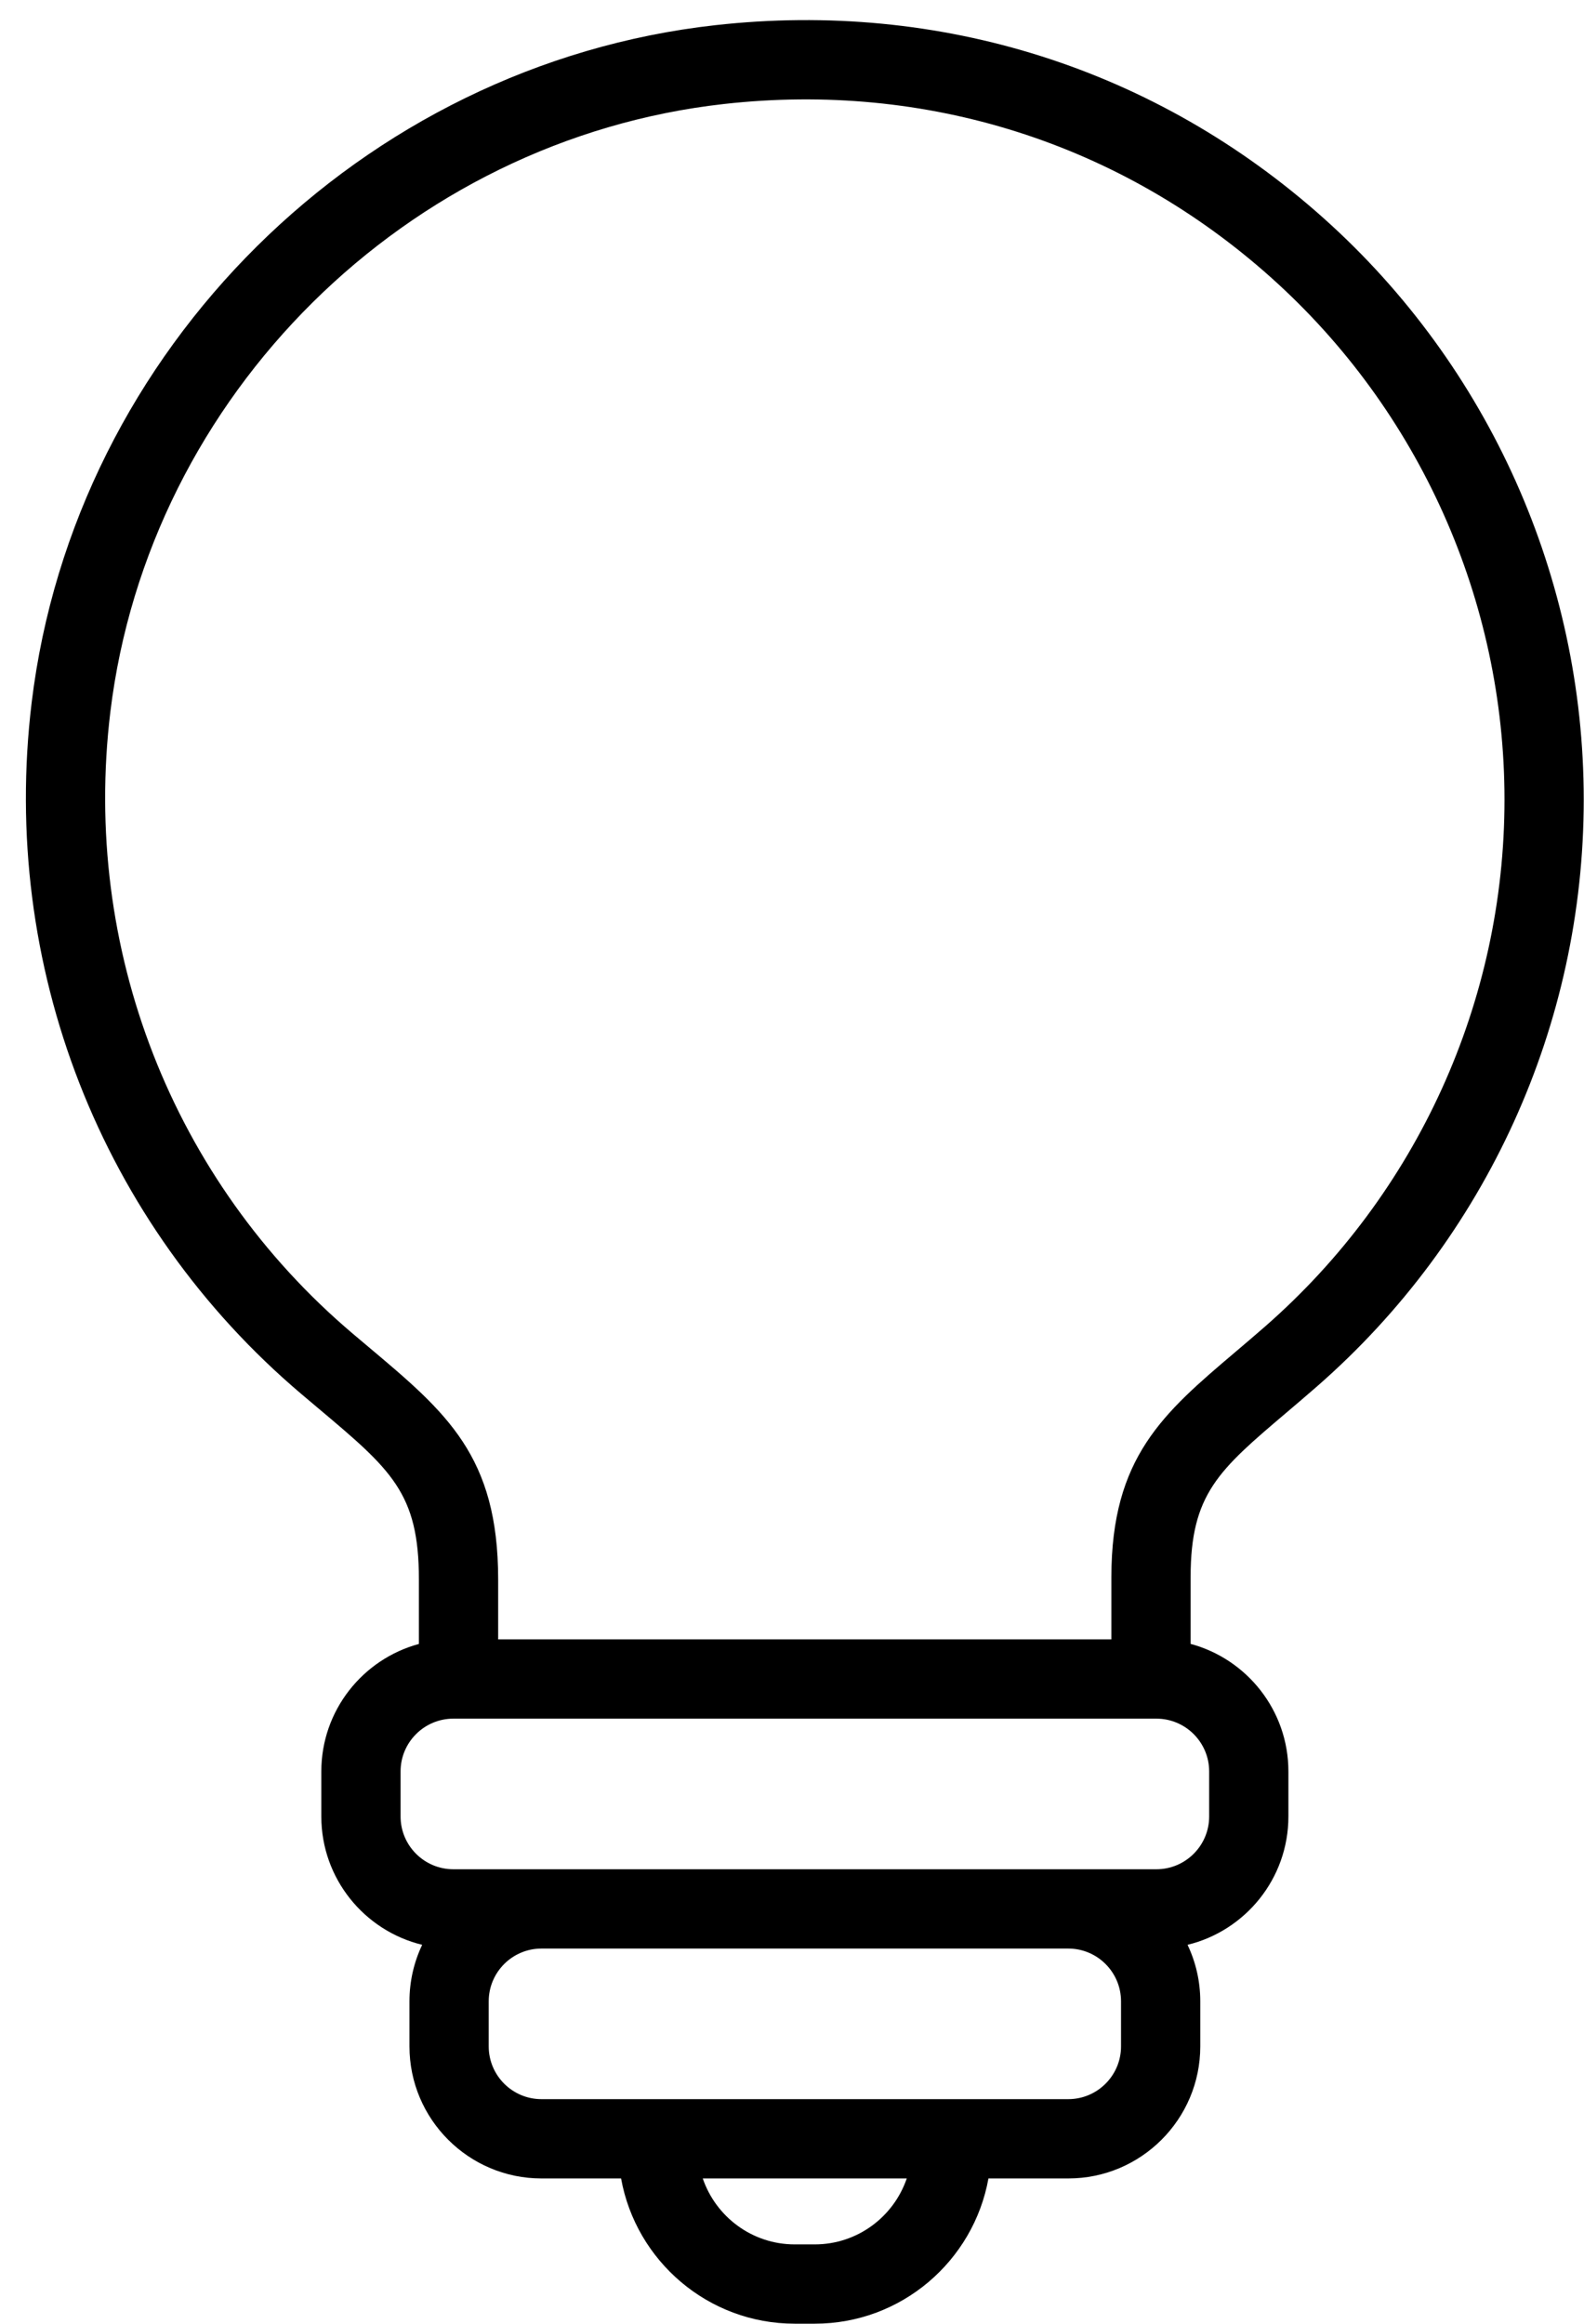 <?xml version="1.0" encoding="UTF-8"?><svg xmlns="http://www.w3.org/2000/svg" xmlns:xlink="http://www.w3.org/1999/xlink" height="439.6" preserveAspectRatio="xMidYMid meet" version="1.0" viewBox="-4.9 -3.8 299.8 439.6" width="299.8" zoomAndPan="magnify"><g id="change1_1"><path d="M245.677,37.529C213.995,9.19,173.085-3.797,130.465,0.964C63.595,8.435,9.187,62.311,1.096,129.07 c-6.029,49.743,13.06,98.659,51.061,130.85c1.057,0.896,2.082,1.757,3.074,2.592c13.938,11.719,19.153,16.104,19.153,32.468v12.203 c-10.626,2.873-18.468,12.592-18.468,24.114v8.527c0,11.745,8.149,21.617,19.089,24.273c-1.542,3.243-2.407,6.866-2.407,10.689 v8.527c0,13.774,11.206,24.981,24.98,24.981h15.073c2.806,15.598,16.468,27.474,32.861,27.474h3.807 c16.393,0,30.056-11.876,32.862-27.474h15.112c13.774,0,24.981-11.207,24.981-24.981v-8.527c0-3.823-0.866-7.446-2.408-10.689 c10.939-2.657,19.088-12.529,19.088-24.273v-8.527c0-11.535-7.862-21.265-18.507-24.125v-12.625c0-15.74,5.317-20.251,18.166-31.149 c1.82-1.544,3.742-3.175,5.76-4.938c32.08-28.018,50.479-68.479,50.479-111.007C294.853,105.549,276.929,65.484,245.677,37.529z M149.319,420.767h-3.807c-8.07,0-14.927-5.231-17.401-12.474h38.609C164.247,415.536,157.389,420.767,149.319,420.767z M207.275,383.312c0,5.504-4.478,9.981-9.981,9.981H97.578c-5.503,0-9.98-4.478-9.98-9.981v-8.527c0-5.503,4.477-9.98,9.98-9.98 h99.715c5.504,0,9.981,4.478,9.981,9.98V383.312z M223.955,331.295v8.527c0,5.504-4.478,9.981-9.981,9.981h-16.681H97.578H80.898 c-5.503,0-9.981-4.478-9.981-9.981v-8.527c0-5.503,4.478-9.98,9.981-9.98h0.987h131.063h1.025 C219.478,321.315,223.955,325.792,223.955,331.295z M234.507,247.16c-1.96,1.712-3.827,3.296-5.596,4.796 c-13.621,11.555-23.463,19.902-23.463,42.589v11.77H89.385v-11.336c0-23.35-9.747-31.545-24.5-43.949 c-0.979-0.823-1.99-1.673-3.032-2.556c-34.139-28.919-51.285-72.882-45.866-117.6C23.25,70.945,72.096,22.578,132.131,15.871 c38.313-4.282,75.086,7.382,103.546,32.838c28.074,25.112,44.176,61.103,44.176,98.742 C279.853,185.649,263.324,221.991,234.507,247.16z" fill="inherit"/></g></svg>